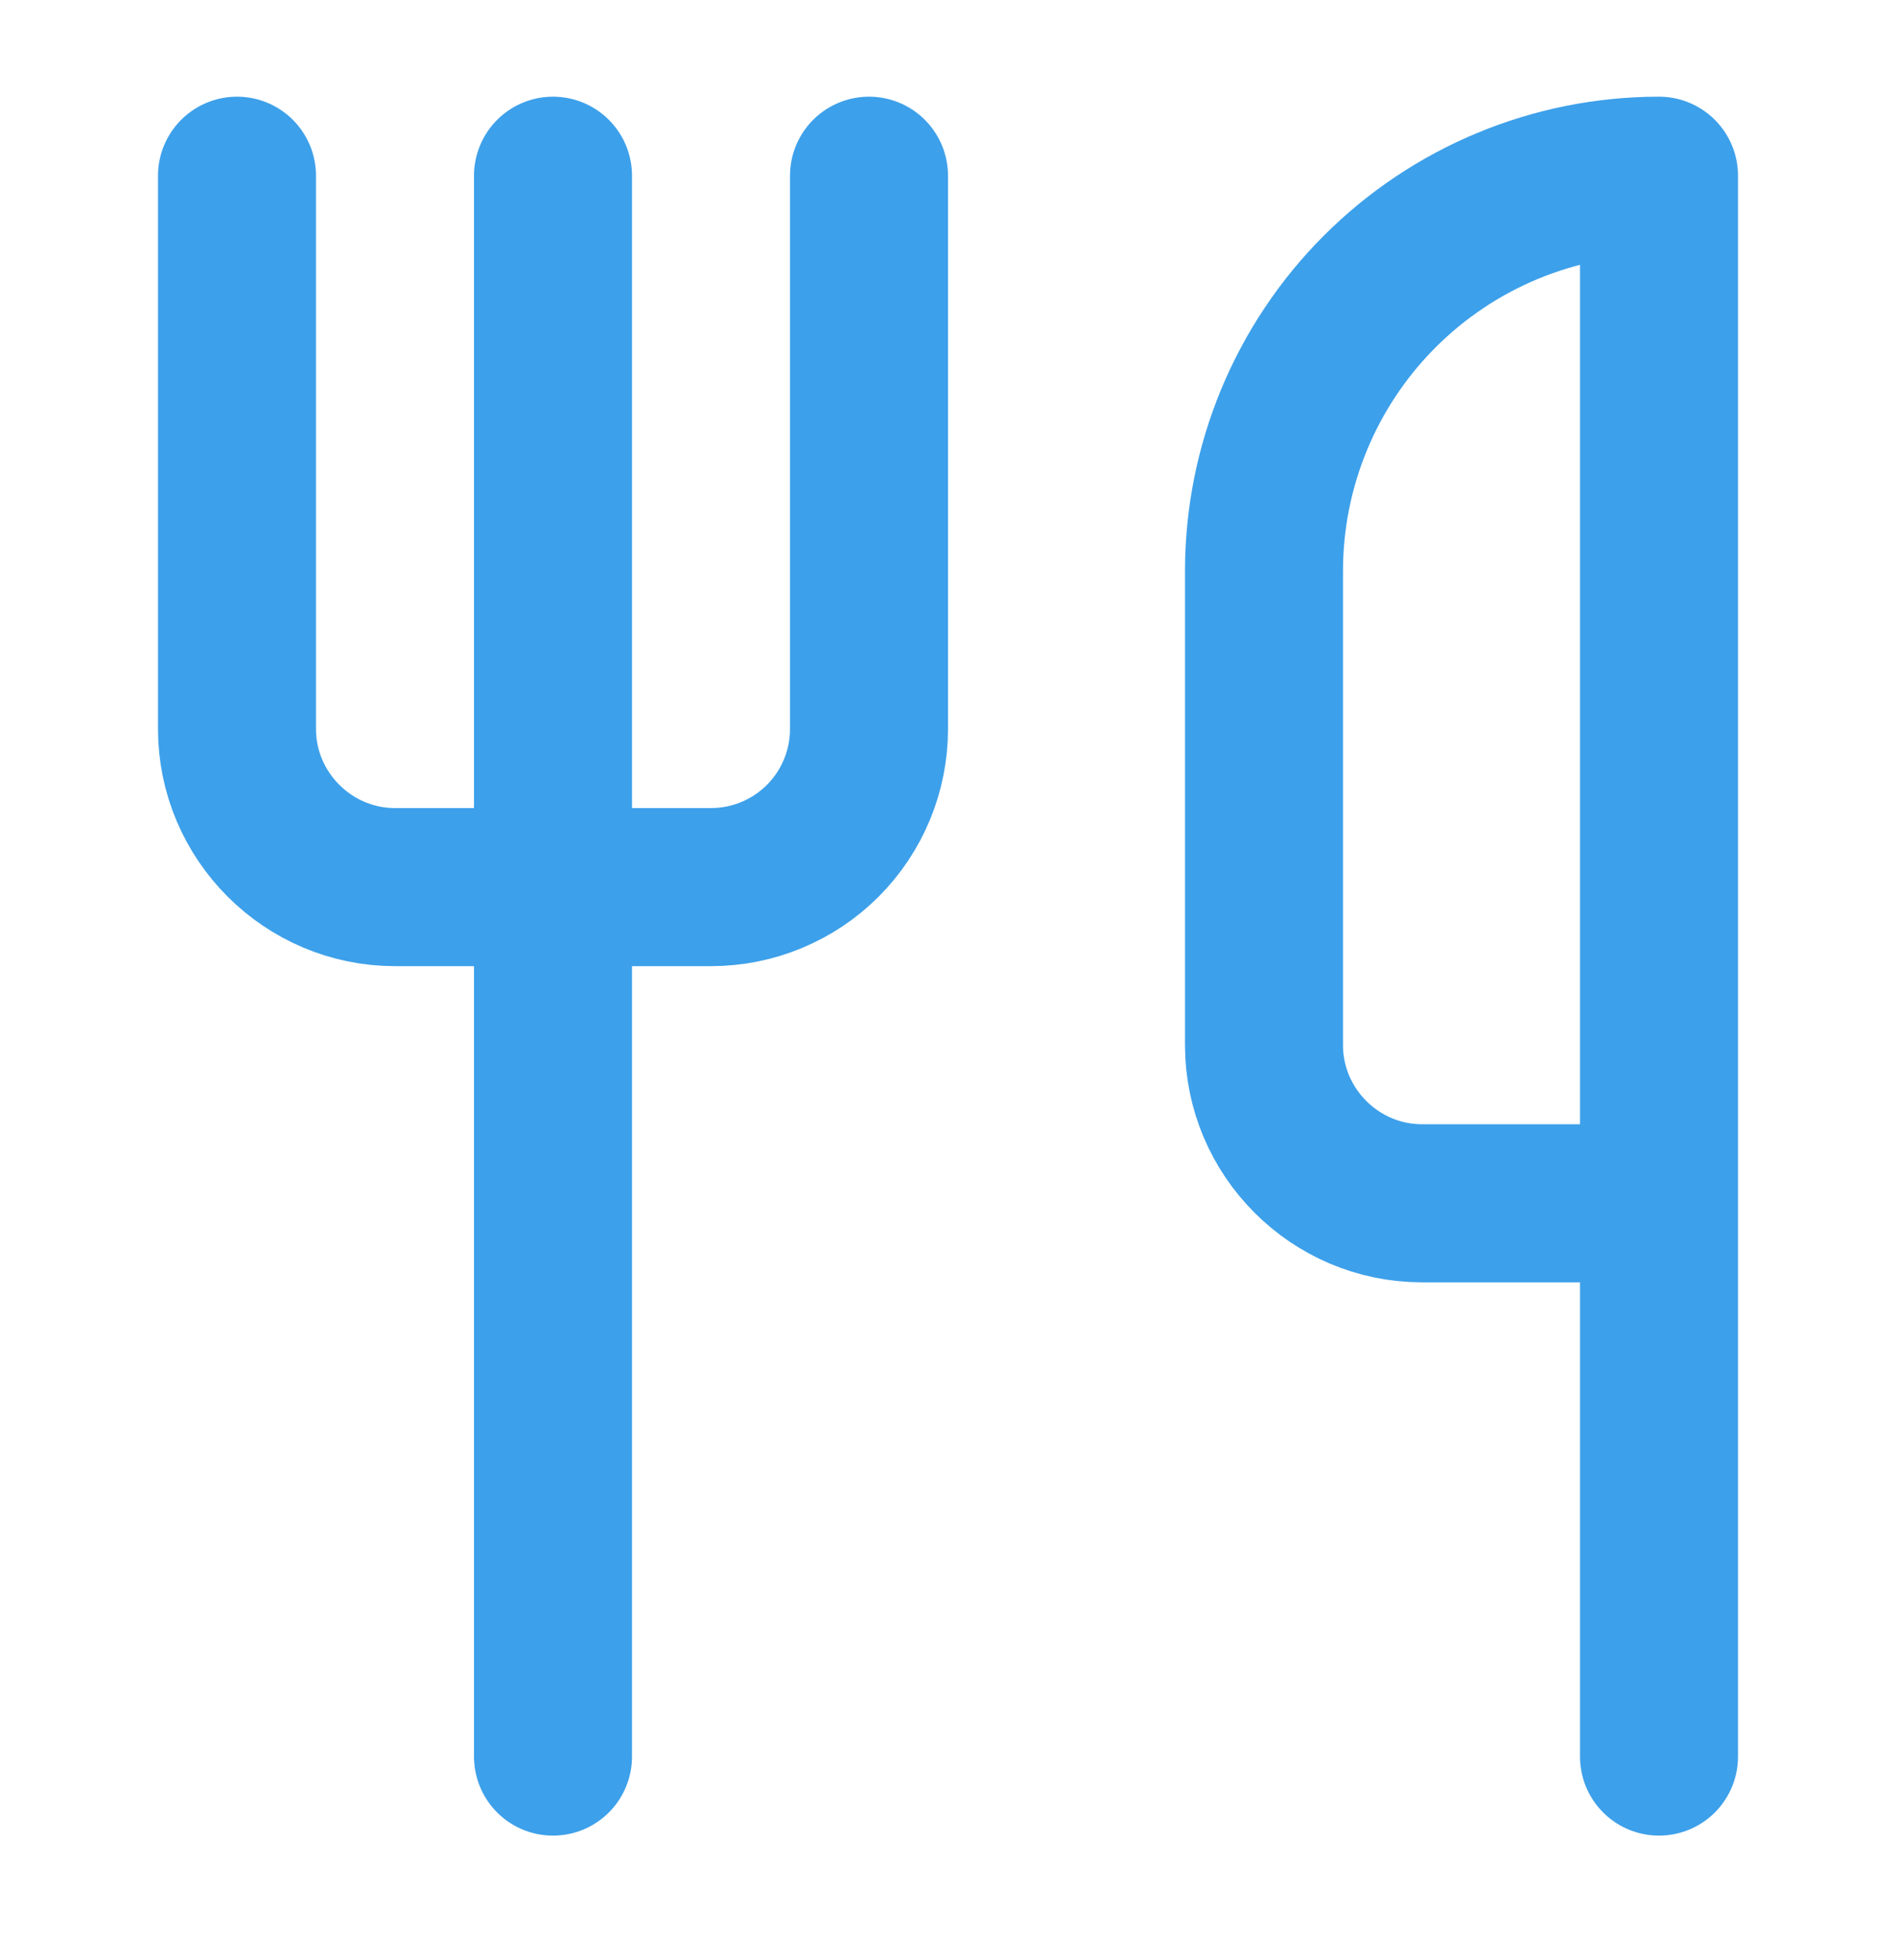 <svg width="30" height="31" viewBox="0 0 30 31" fill="none" xmlns="http://www.w3.org/2000/svg">
<path d="M3.75 2.779V11.529C3.75 12.904 4.875 14.029 6.25 14.029H11.25C11.913 14.029 12.549 13.766 13.018 13.297C13.487 12.828 13.75 12.192 13.75 11.529V2.779" stroke="#3DA0EA" stroke-width="2.5" stroke-linecap="round" stroke-linejoin="round"/>
<path d="M8.75 2.779V27.779" stroke="#3DA0EA" stroke-width="2.5" stroke-linecap="round" stroke-linejoin="round"/>
<path d="M26.25 19.029V2.779C24.592 2.779 23.003 3.438 21.831 4.61C20.659 5.782 20 7.372 20 9.029V16.529C20 17.904 21.125 19.029 22.5 19.029H26.25ZM26.25 19.029V27.779" stroke="#3DA0EA" stroke-width="2.5" stroke-linecap="round" stroke-linejoin="round"/>
</svg>
